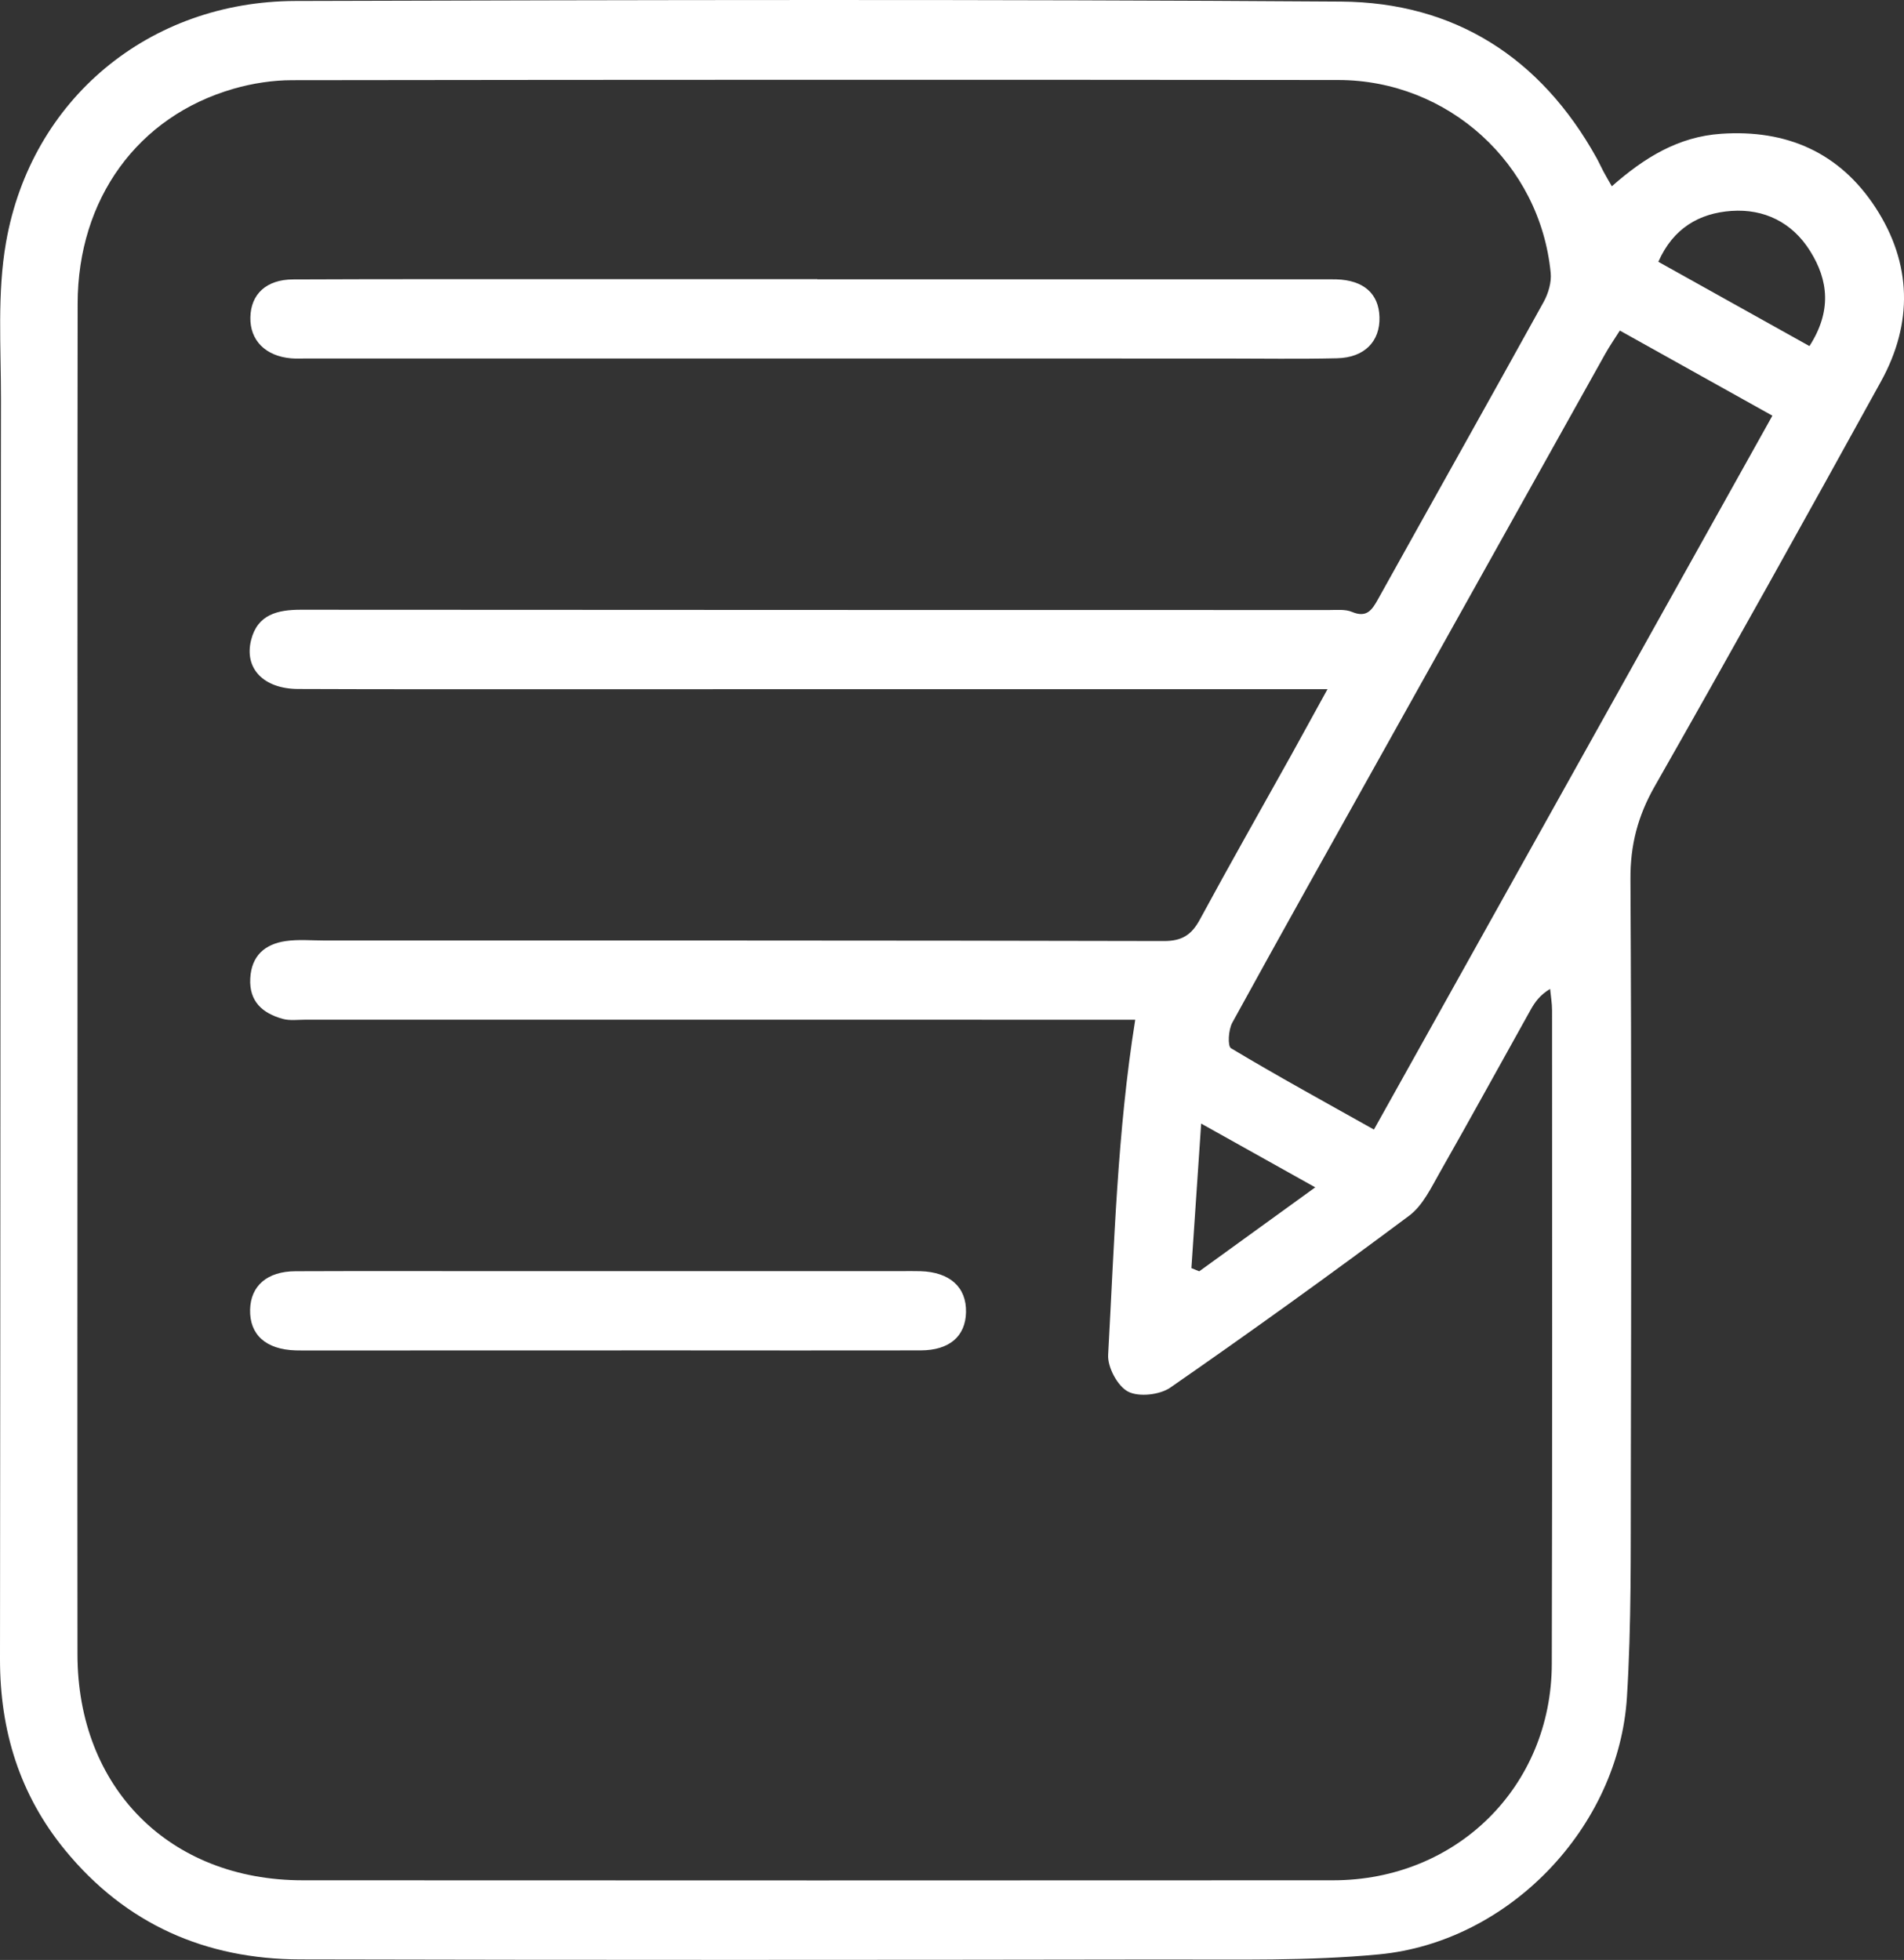 <!-- Generator: Adobe Illustrator 21.0.2, SVG Export Plug-In  -->
<svg version="1.1"
	 xmlns="http://www.w3.org/2000/svg" xmlns:xlink="http://www.w3.org/1999/xlink" xmlns:a="http://ns.adobe.com/AdobeSVGViewerExtensions/3.0/"
	 x="0px" y="0px" width="86.962px" height="89.533px" viewBox="0 0 86.962 89.533"
	 style="enable-background:new 0 0 86.962 89.533;" xml:space="preserve">
<rect x="0" y="0" width="86.962" height="89.533" fill="#333333" stroke="none"/>
<style type="text/css">
	.st0{fill:#FFFFFF;}
</style>
<defs>
</defs>
<g id="pJxV2F.tif_1_">
	<g>
		<path class="st0" d="M73.618,8.51c1.502-1.325,3.046-2.264,4.984-2.398c3.007-0.209,5.427,0.862,7.063,3.376
			c1.657,2.547,1.714,5.273,0.247,7.934c-3.411,6.19-6.848,12.367-10.343,18.511c-0.766,1.347-1.11,2.677-1.101,4.225
			c0.05,9.117,0.038,18.235,0.017,27.352c-0.008,3.339,0.03,6.686-0.177,10.015c-0.369,5.941-5.376,11.187-11.323,11.754
			c-3.234,0.308-6.511,0.23-9.768,0.235c-13.169,0.021-26.338,0.026-39.508-0.005C9.392,89.5,5.75,87.902,2.976,84.521
			c-2.08-2.535-2.98-5.47-2.976-8.731c0.021-19.183,0.019-38.367,0.044-57.55c0.003-2.394-0.178-4.84,0.232-7.172
			C1.426,4.517,6.818,0.064,13.485,0.045c15.921-0.046,31.842-0.082,47.763,0.027c5.185,0.036,9.124,2.559,11.669,7.137
			c0.114,0.206,0.21,0.422,0.32,0.629C73.327,8.008,73.426,8.174,73.618,8.51z M60.631,31.483c-0.66,0-1.01,0-1.36,0
			c-11.129,0-22.258,0.001-33.386,0.001c-4.09,0-8.179,0.007-12.269-0.01c-1.574-0.006-2.472-0.934-2.148-2.233
			c0.293-1.17,1.203-1.388,2.284-1.387c15.651,0.013,31.302,0.009,46.953,0.013c0.352,0,0.74-0.042,1.047,0.087
			c0.663,0.278,0.906-0.077,1.181-0.571c2.52-4.532,5.062-9.051,7.57-13.589c0.214-0.388,0.364-0.896,0.322-1.327
			c-0.483-4.985-4.678-8.807-9.705-8.812C45.194,3.639,29.268,3.641,13.342,3.663c-0.89,0.001-1.808,0.143-2.665,0.389
			c-4.388,1.26-7.125,5.038-7.131,9.821C3.533,24.451,3.54,35.029,3.539,45.607c-0.001,9.988-0.011,19.976-0.001,29.965
			c0.006,6.103,4.207,10.32,10.282,10.323c15.69,0.008,31.38,0.009,47.071,0c5.637-0.003,9.97-4.28,9.985-9.888
			c0.026-9.949,0.013-19.898,0.012-29.847c0-0.328-0.058-0.656-0.089-0.984c-0.457,0.27-0.694,0.603-0.892,0.957
			c-1.38,2.469-2.737,4.951-4.136,7.409c-0.403,0.707-0.787,1.528-1.408,1.992c-3.59,2.68-7.228,5.299-10.909,7.853
			c-0.483,0.335-1.437,0.441-1.93,0.185c-0.481-0.249-0.943-1.115-0.911-1.682c0.282-5.071,0.414-10.159,1.237-15.307
			c-0.389,0-0.853,0-1.317,0c-12.19,0-24.381-0.001-36.571-0.002c-0.354,0-0.727,0.054-1.057-0.039
			c-0.91-0.256-1.529-0.786-1.475-1.844c0.053-1.039,0.668-1.569,1.62-1.708c0.578-0.084,1.177-0.026,1.767-0.026
			c12.78,0.001,25.561-0.006,38.341,0.024c0.832,0.002,1.267-0.284,1.646-0.985c1.364-2.522,2.782-5.015,4.177-7.52
			C59.488,33.568,59.99,32.648,60.631,31.483z M73.983,15.101c-0.26,0.412-0.479,0.727-0.665,1.06
			c-3.392,6.067-6.779,12.135-10.167,18.204c-2.297,4.114-4.604,8.223-6.869,12.354c-0.176,0.321-0.222,1.068-0.057,1.167
			c2.109,1.264,4.266,2.446,6.527,3.714c6.097-10.925,12.114-21.707,18.199-32.611C78.563,17.656,76.315,16.402,73.983,15.101z
			 M82.644,15.81c1.015-1.584,0.878-2.994,0.026-4.35c-0.818-1.303-2.096-1.929-3.591-1.824c-1.461,0.102-2.659,0.784-3.337,2.323
			C78.057,13.251,80.302,14.504,82.644,15.81z M54.415,57.93c0.12,0.048,0.24,0.097,0.359,0.145
			c1.698-1.229,3.397-2.459,5.298-3.835c-1.782-0.996-3.361-1.879-5.211-2.913C54.701,53.71,54.558,55.82,54.415,57.93z"/>
		<path class="st0" d="M37.328,12.76c7.668,0,15.336,0,23.005,0c0.236,0,0.472-0.005,0.708,0.002
			c1.234,0.037,1.931,0.647,1.964,1.716c0.035,1.114-0.682,1.859-1.936,1.888c-1.729,0.041-3.46,0.012-5.191,0.012
			c-13.96,0-27.92-0.001-41.88-0.002c-0.236,0-0.473,0.014-0.708-0.007c-1.166-0.103-1.876-0.822-1.855-1.868
			c0.021-1.065,0.728-1.73,1.944-1.736c4.09-0.018,8.179-0.012,12.269-0.013c3.893-0.001,7.786,0,11.679,0
			C37.328,12.755,37.328,12.758,37.328,12.76z"/>
		<path class="st0" d="M27.771,58.067c4.443,0.001,8.887,0.001,13.33,0.001c0.315,0,0.629-0.008,0.944,0.002
			c1.341,0.042,2.102,0.733,2.076,1.878c-0.025,1.1-0.759,1.737-2.071,1.74c-3.814,0.009-7.629,0-11.443,0
			c-5.466,0-10.932,0.003-16.397,0.004c-0.236,0-0.472,0.003-0.708-0.004c-1.358-0.041-2.108-0.716-2.079-1.866
			c0.028-1.086,0.781-1.745,2.074-1.75c3.185-0.013,6.37-0.004,9.555-0.004C24.626,58.066,26.199,58.066,27.771,58.067z"/>
	</g>
</g>
</svg>